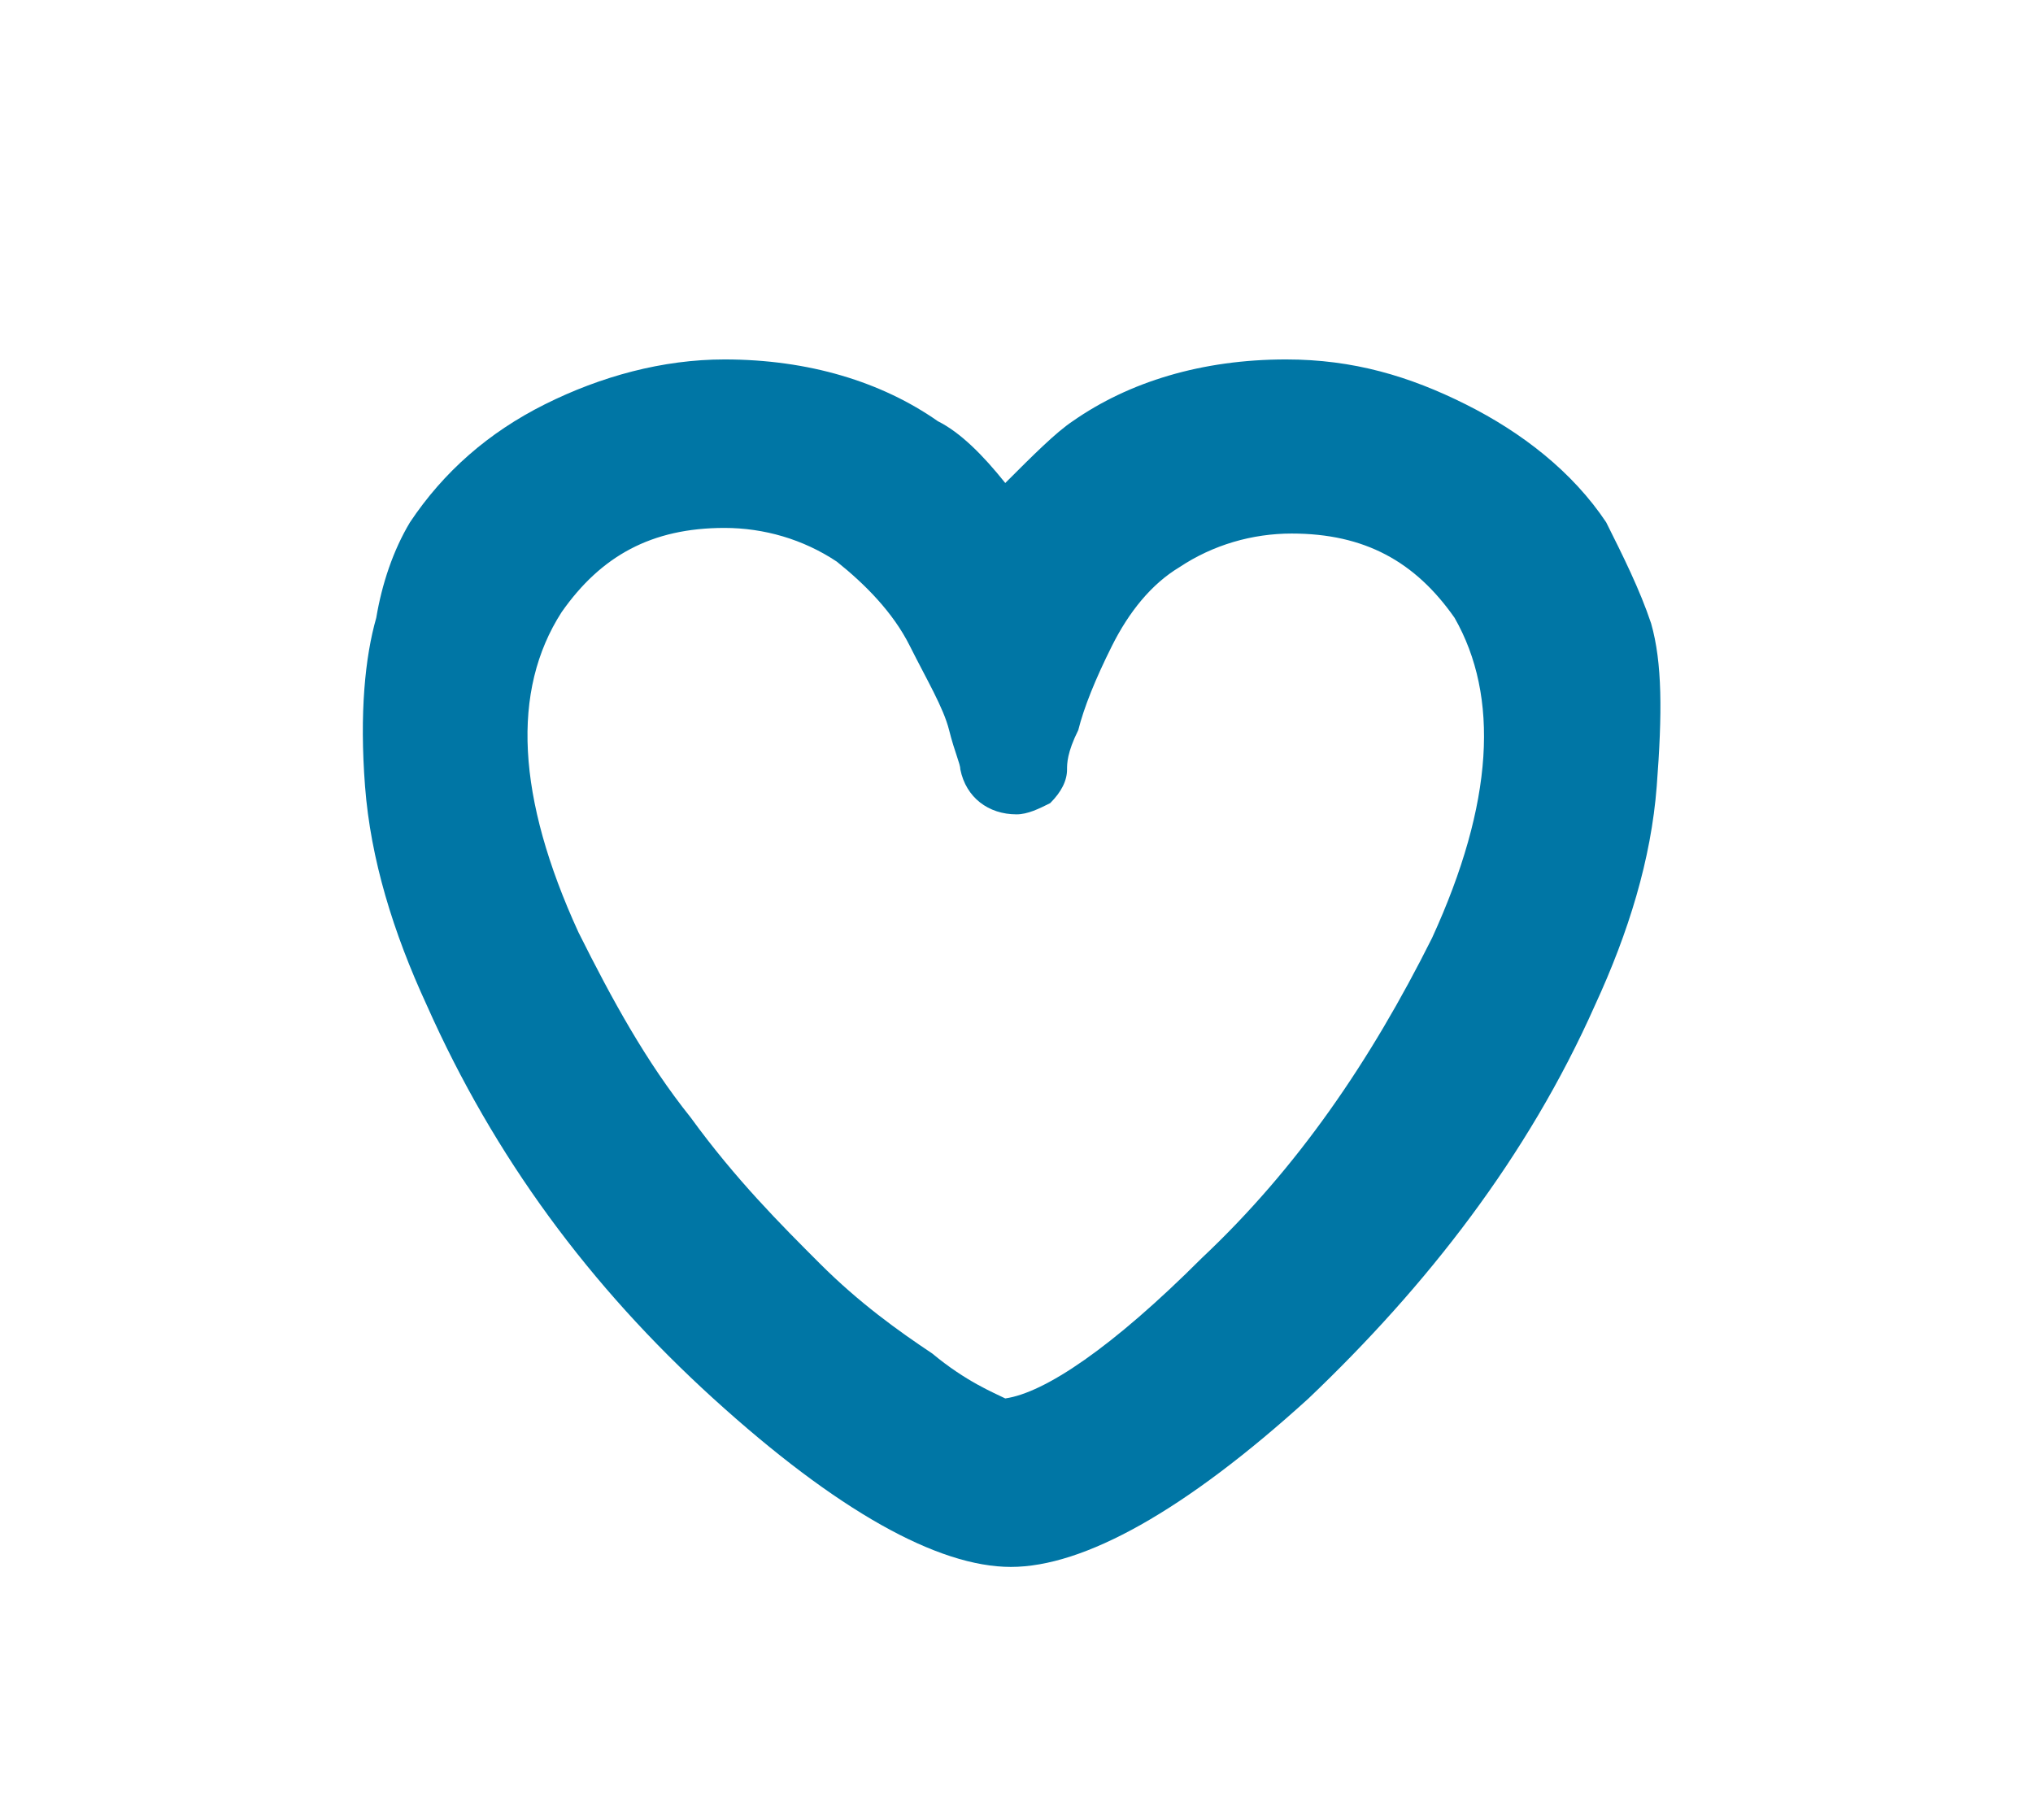 <?xml version="1.0" encoding="utf-8"?>
<!-- Generator: Adobe Illustrator 19.2.0, SVG Export Plug-In . SVG Version: 6.00 Build 0)  -->
<svg version="1.1" id="Layer_1" xmlns="http://www.w3.org/2000/svg" xmlns:xlink="http://www.w3.org/1999/xlink" x="0px" y="0px"
	 viewBox="0 0 36.2 32.4" style="enable-background:new 0 0 36.2 32.4;" xml:space="preserve">
<style type="text/css">
	.st0{display:none;}
	.st1{fill:none;}
	.st2{fill:#0076A5;}
</style>
<g id="Layer_3" class="st0">
</g>
<g id="Layer_1_1_">
	<rect x="-1.4" y="4.2" class="st1" width="217.5" height="121.6"/>
	<g>
		<path class="st2" d="M28.6,9.3c0.3,0.6,0.6,1.2,0.8,1.8c0.2,0.7,0.2,1.6,0.1,2.9c-0.1,1.3-0.5,2.6-1.1,3.9c-1.2,2.7-3,5-5.1,7
			c-2.2,2-4,3-5.3,3s-3.1-1-5.3-3c-2.2-2-3.9-4.3-5.1-7c-0.6-1.3-1-2.6-1.1-3.9c-0.1-1.3,0-2.3,0.2-3C6.8,10.4,7,9.8,7.3,9.3
			c0.6-0.9,1.4-1.6,2.4-2.1s2.1-0.8,3.2-0.8c1.5,0,2.8,0.4,3.8,1.1c0.4,0.2,0.8,0.6,1.2,1.1c0.5-0.5,0.9-0.9,1.2-1.1
			c1-0.7,2.3-1.1,3.8-1.1c1.2,0,2.2,0.3,3.2,0.8S28,8.4,28.6,9.3z M17.9,24.9c0.7-0.1,1.9-0.9,3.5-2.5c1.7-1.6,3-3.5,4.1-5.7
			c1.1-2.4,1.2-4.3,0.4-5.7c-0.7-1-1.6-1.5-2.9-1.5c-0.7,0-1.4,0.2-2,0.6c-0.5,0.3-0.9,0.8-1.2,1.4c-0.3,0.6-0.5,1.1-0.6,1.5
			C19,13.4,19,13.6,19,13.7c0,0.2-0.1,0.4-0.3,0.6c-0.2,0.1-0.4,0.2-0.6,0.2c-0.5,0-0.9-0.3-1-0.8c0-0.1-0.1-0.3-0.2-0.7
			s-0.4-0.9-0.7-1.5s-0.8-1.1-1.3-1.5c-0.6-0.4-1.3-0.6-2-0.6c-1.3,0-2.2,0.5-2.9,1.5c-0.9,1.4-0.8,3.3,0.3,5.7
			c0.6,1.2,1.2,2.3,2,3.3c0.8,1.1,1.6,1.9,2.3,2.6c0.7,0.7,1.4,1.2,2,1.6C17.2,24.6,17.7,24.8,17.9,24.9z"/>
	</g>
</g>
<g id="Layer_2" class="st0">
</g>
</svg>
